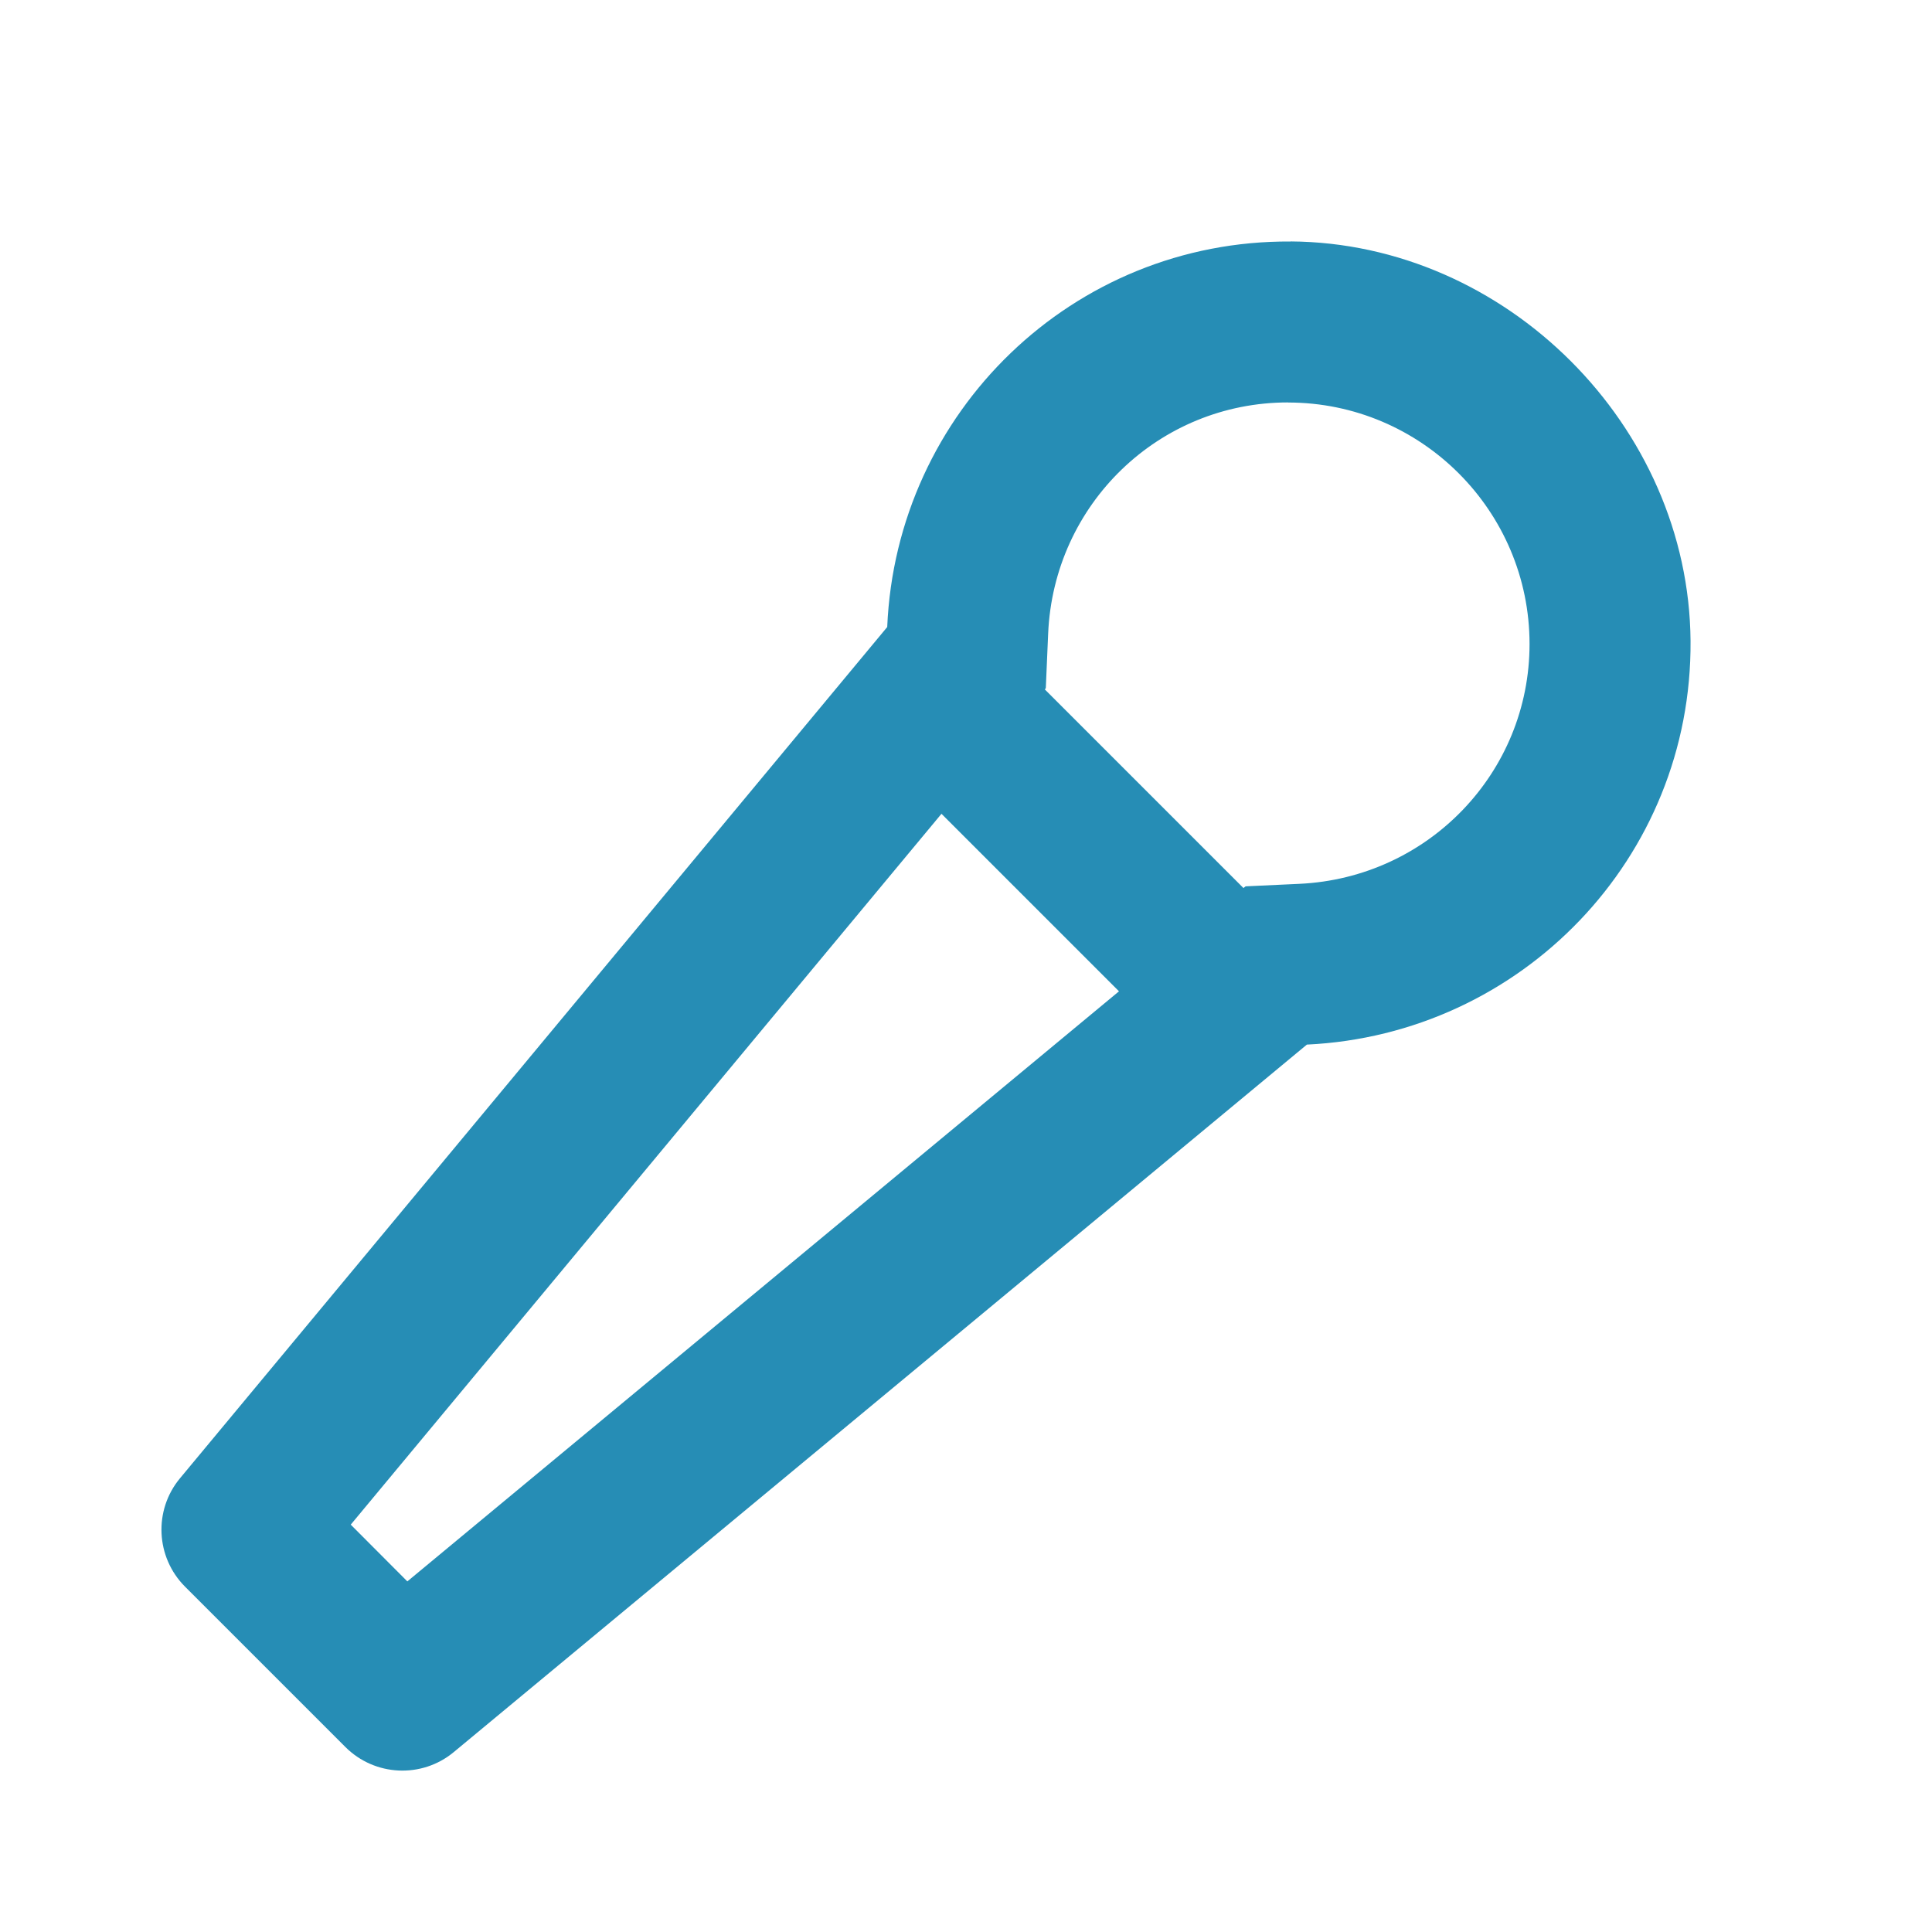 <?xml version="1.0" encoding="UTF-8"?>
<svg xmlns="http://www.w3.org/2000/svg" xmlns:xlink="http://www.w3.org/1999/xlink" viewBox="0,0,256,256" width="56px" height="56px">
  <g fill="#268db5" fill-rule="nonzero" stroke="none" stroke-width="1" stroke-linecap="butt" stroke-linejoin="miter" stroke-miterlimit="10" stroke-dasharray="" stroke-dashoffset="0" font-family="none" font-weight="none" font-size="none" text-anchor="none" style="mix-blend-mode: normal">
    <g transform="scale(10.667,10.667)">
      <path d="M16.033,3c-2.705,-0.018 -4.899,2.117 -5.012,4.789l-8.785,10.574c-0.33,0.397 -0.302,0.981 0.062,1.346l1.992,1.992c0.365,0.365 0.949,0.393 1.346,0.064l10.598,-8.789c2.663,-0.126 4.786,-2.316 4.766,-5.014c-0.02,-2.673 -2.294,-4.945 -4.967,-4.963zM16,5c1.654,0 3,1.346 3,3c0,1.594 -1.256,2.904 -2.859,2.979l-0.668,0.031l-0.027,0.021l-2.467,-2.467l0.012,-0.016l0.029,-0.674c0.068,-1.613 1.377,-2.875 2.98,-2.875zM11.695,10.109l2.205,2.205l-8.84,7.33l-0.703,-0.705z"></path>
    </g>
  </g>
</svg>
